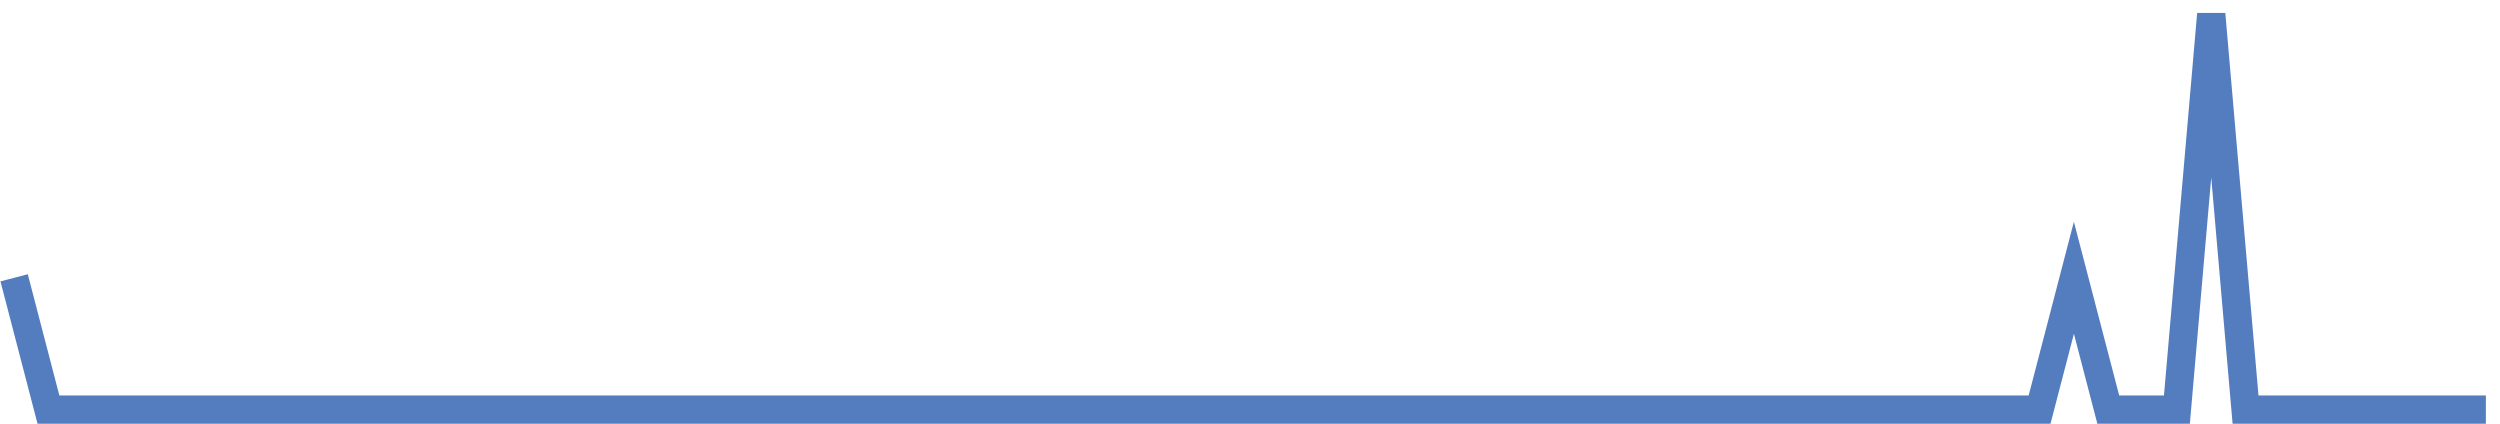 <?xml version="1.0" encoding="UTF-8"?>
<svg xmlns="http://www.w3.org/2000/svg" xmlns:xlink="http://www.w3.org/1999/xlink" width="177pt" height="30pt" viewBox="0 0 177 30" version="1.1">
<g id="surface3190771">
<path style="fill:none;stroke-width:2;stroke-linecap:butt;stroke-linejoin:miter;stroke:rgb(32.941%,49.02%,74.902%);stroke-opacity:1;stroke-miterlimit:10;" d="M 1 19.668 L 3.43 29 L 144.402 29 L 146.832 19.668 L 149.266 29 L 154.125 29 L 156.555 1 L 158.984 29 L 176 29 "/>
</g>
</svg>
